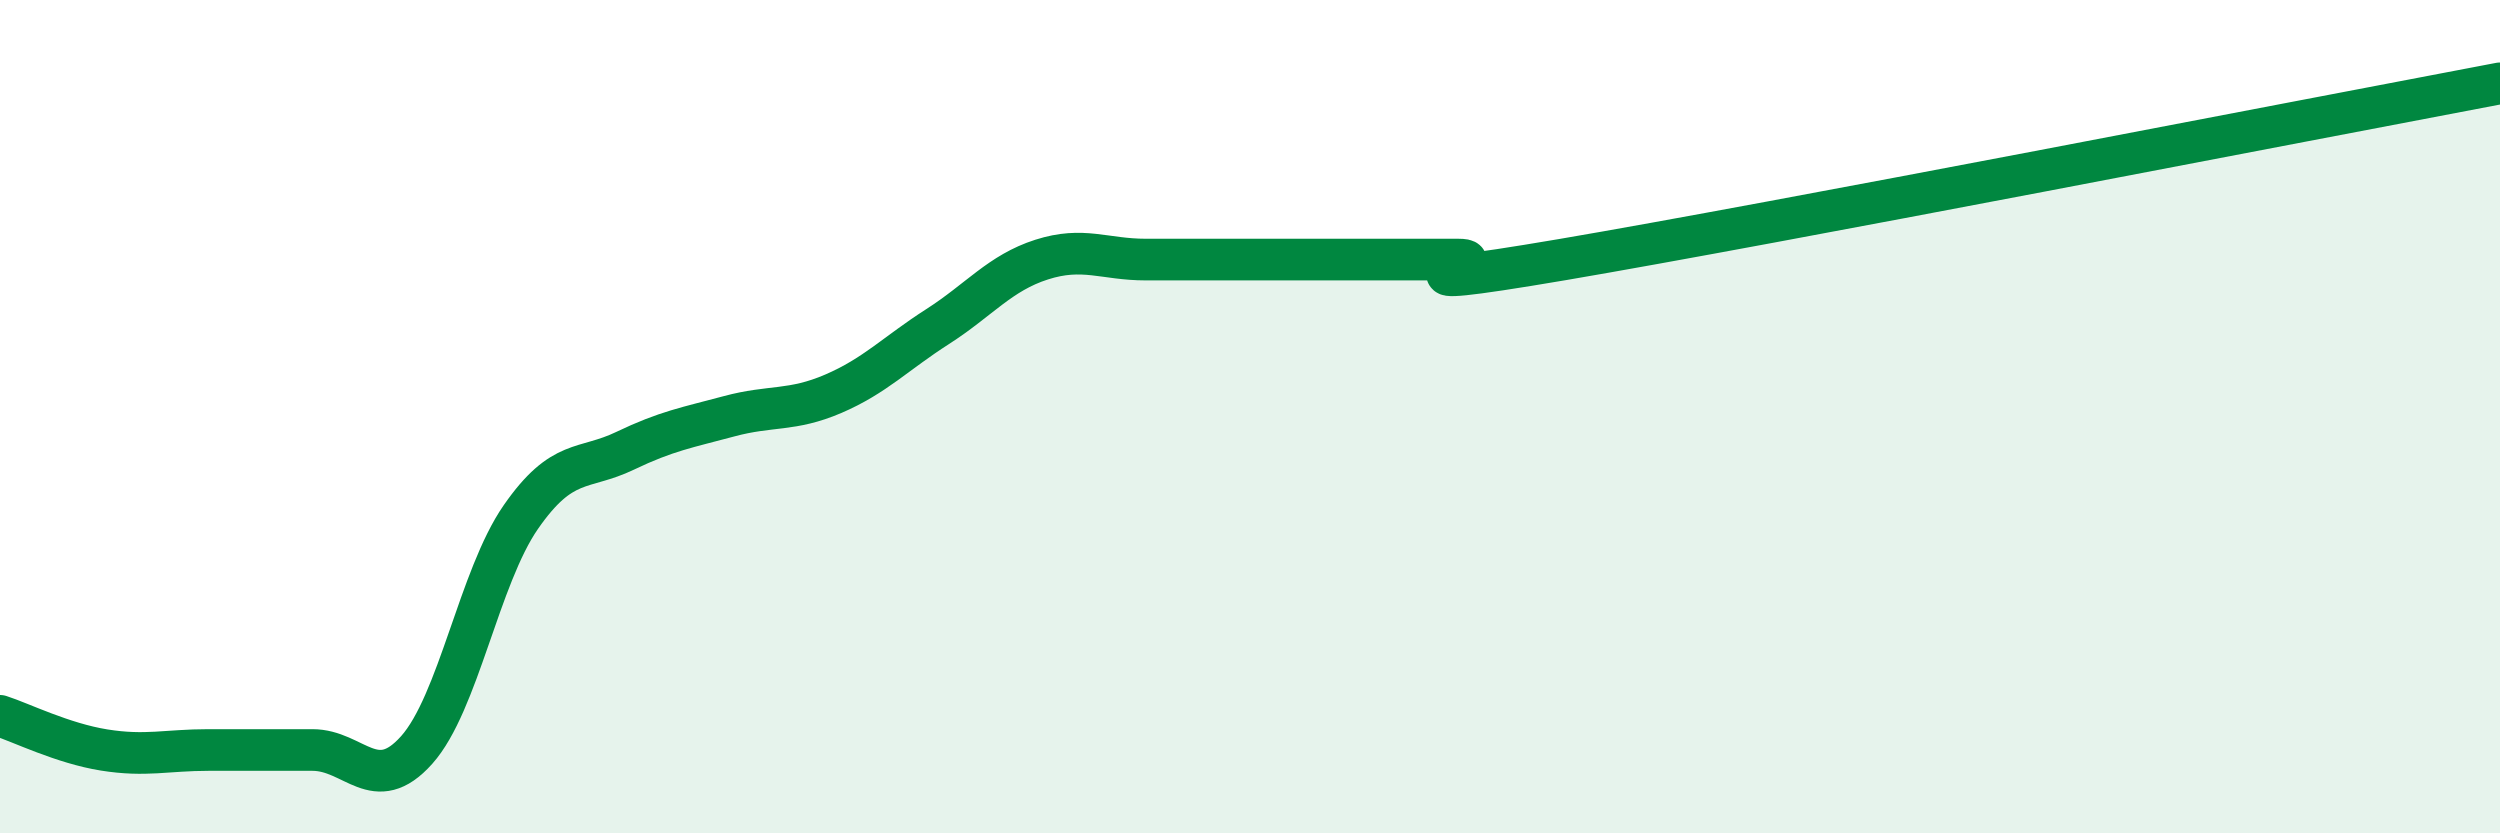 
    <svg width="60" height="20" viewBox="0 0 60 20" xmlns="http://www.w3.org/2000/svg">
      <path
        d="M 0,17.18 C 0.5,17.34 1.5,17.84 2.5,18 C 3.5,18.16 4,18 5,18 C 6,18 6.5,18 7.5,18 C 8.5,18 9,19.12 10,18 C 11,16.88 11.5,13.85 12.5,12.41 C 13.5,10.97 14,11.3 15,10.82 C 16,10.34 16.5,10.26 17.5,9.99 C 18.5,9.72 19,9.88 20,9.45 C 21,9.02 21.5,8.48 22.5,7.84 C 23.5,7.2 24,6.55 25,6.23 C 26,5.91 26.5,6.23 27.5,6.23 C 28.5,6.23 29,6.23 30,6.23 C 31,6.23 31.5,6.23 32.5,6.23 C 33.5,6.23 34,6.23 35,6.23 C 36,6.23 32.5,7.08 37.5,6.23 C 42.5,5.38 55.5,2.85 60,2L60 20L0 20Z"
        fill="#008740"
        opacity="0.1"
        stroke-linecap="round"
        stroke-linejoin="round"
      />
      <path
        d="M 0,17.18 C 0.5,17.34 1.5,17.84 2.5,18 C 3.5,18.16 4,18 5,18 C 6,18 6.5,18 7.5,18 C 8.5,18 9,19.12 10,18 C 11,16.88 11.5,13.85 12.5,12.41 C 13.5,10.97 14,11.3 15,10.82 C 16,10.34 16.5,10.26 17.5,9.99 C 18.5,9.72 19,9.88 20,9.45 C 21,9.02 21.5,8.48 22.5,7.84 C 23.5,7.2 24,6.55 25,6.23 C 26,5.91 26.5,6.23 27.5,6.23 C 28.5,6.23 29,6.23 30,6.23 C 31,6.23 31.5,6.23 32.5,6.23 C 33.5,6.23 34,6.23 35,6.23 C 36,6.23 32.5,7.08 37.5,6.23 C 42.5,5.38 55.5,2.85 60,2"
        stroke="#008740"
        stroke-width="1"
        fill="none"
        stroke-linecap="round"
        stroke-linejoin="round"
      />
    </svg>
  